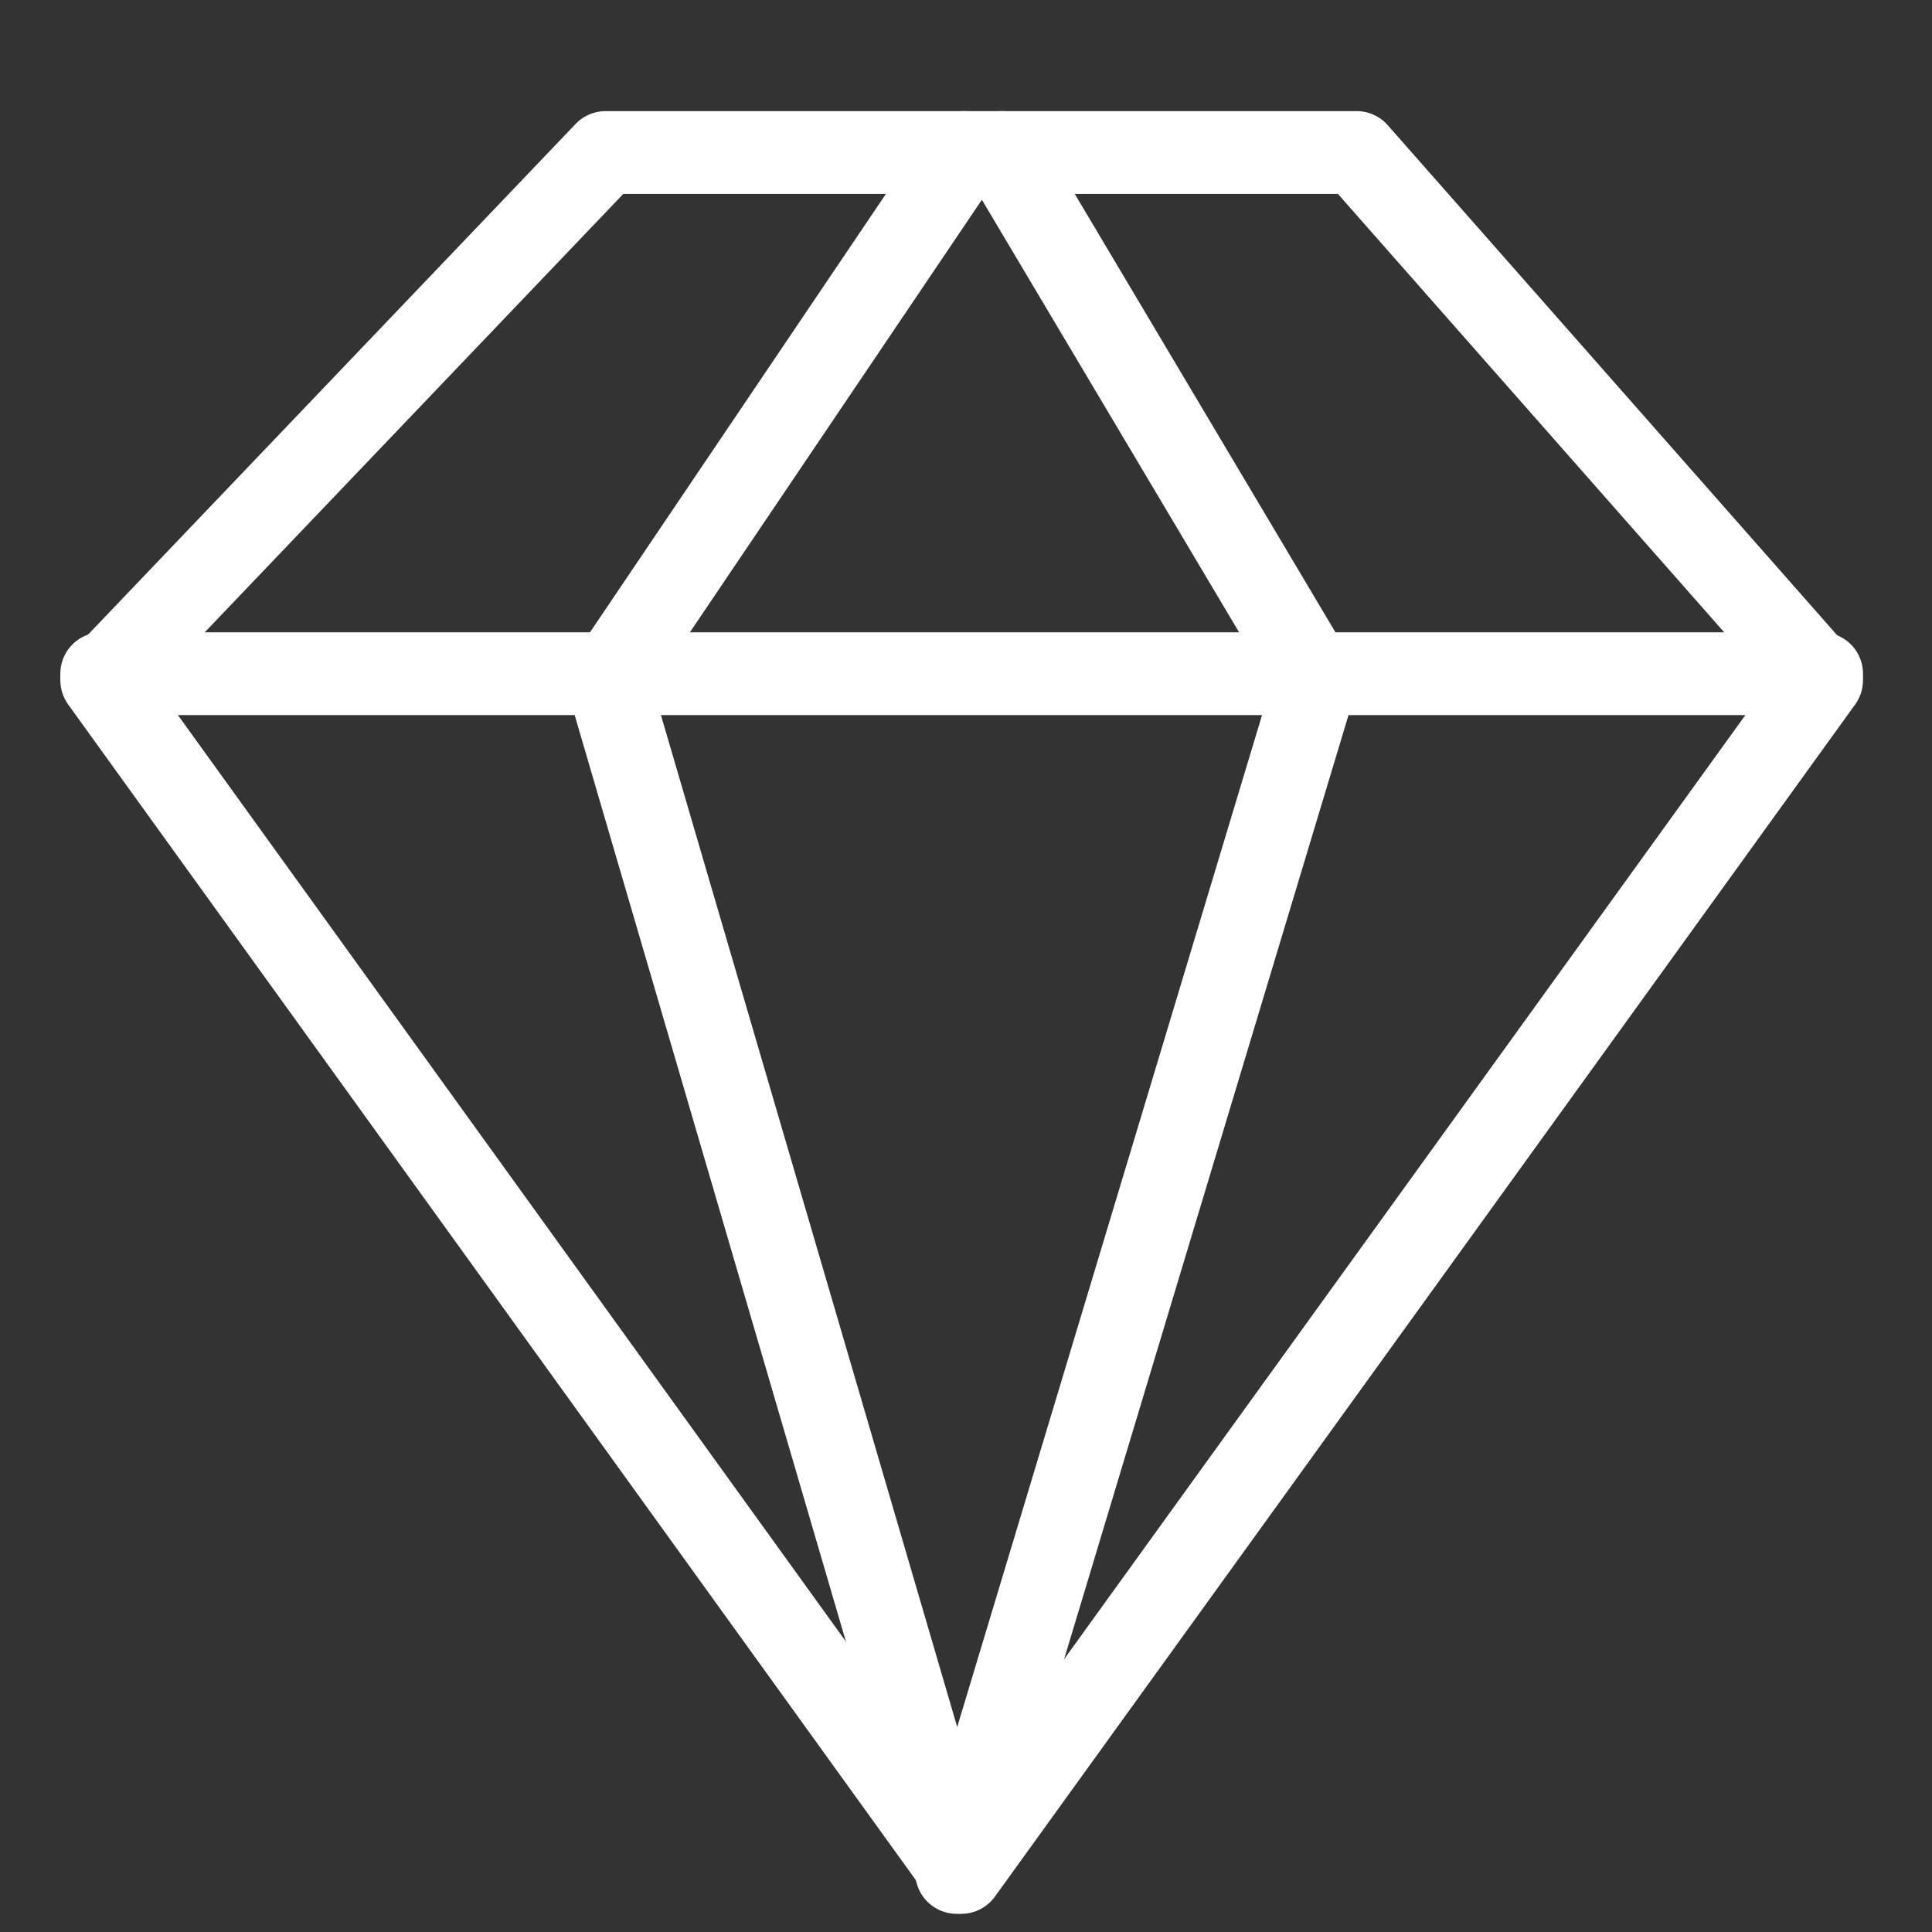 <svg width="70" height="70" viewBox="0 0 70 70" fill="none" xmlns="http://www.w3.org/2000/svg">
<rect x="0" y="0" width="70" height="70" fill="#333333" stroke="none"/>
<path d="M3.686 24.646L21.941 5.526H49.153L66 24.646L34.83 67.841L3.686 24.646Z" stroke="white" stroke-width="3" stroke-miterlimit="10" stroke-linecap="round" stroke-linejoin="round"/>
<path d="M3.686 24.409H66" stroke="white" stroke-width="3" stroke-miterlimit="10" stroke-linecap="round" stroke-linejoin="round"/>
<path d="M36.303 5.526L47.673 24.646L34.661 67.841L22.014 24.646L34.921 5.526" stroke="white" stroke-width="3" stroke-miterlimit="10" stroke-linecap="round" stroke-linejoin="round"/>
</svg>
